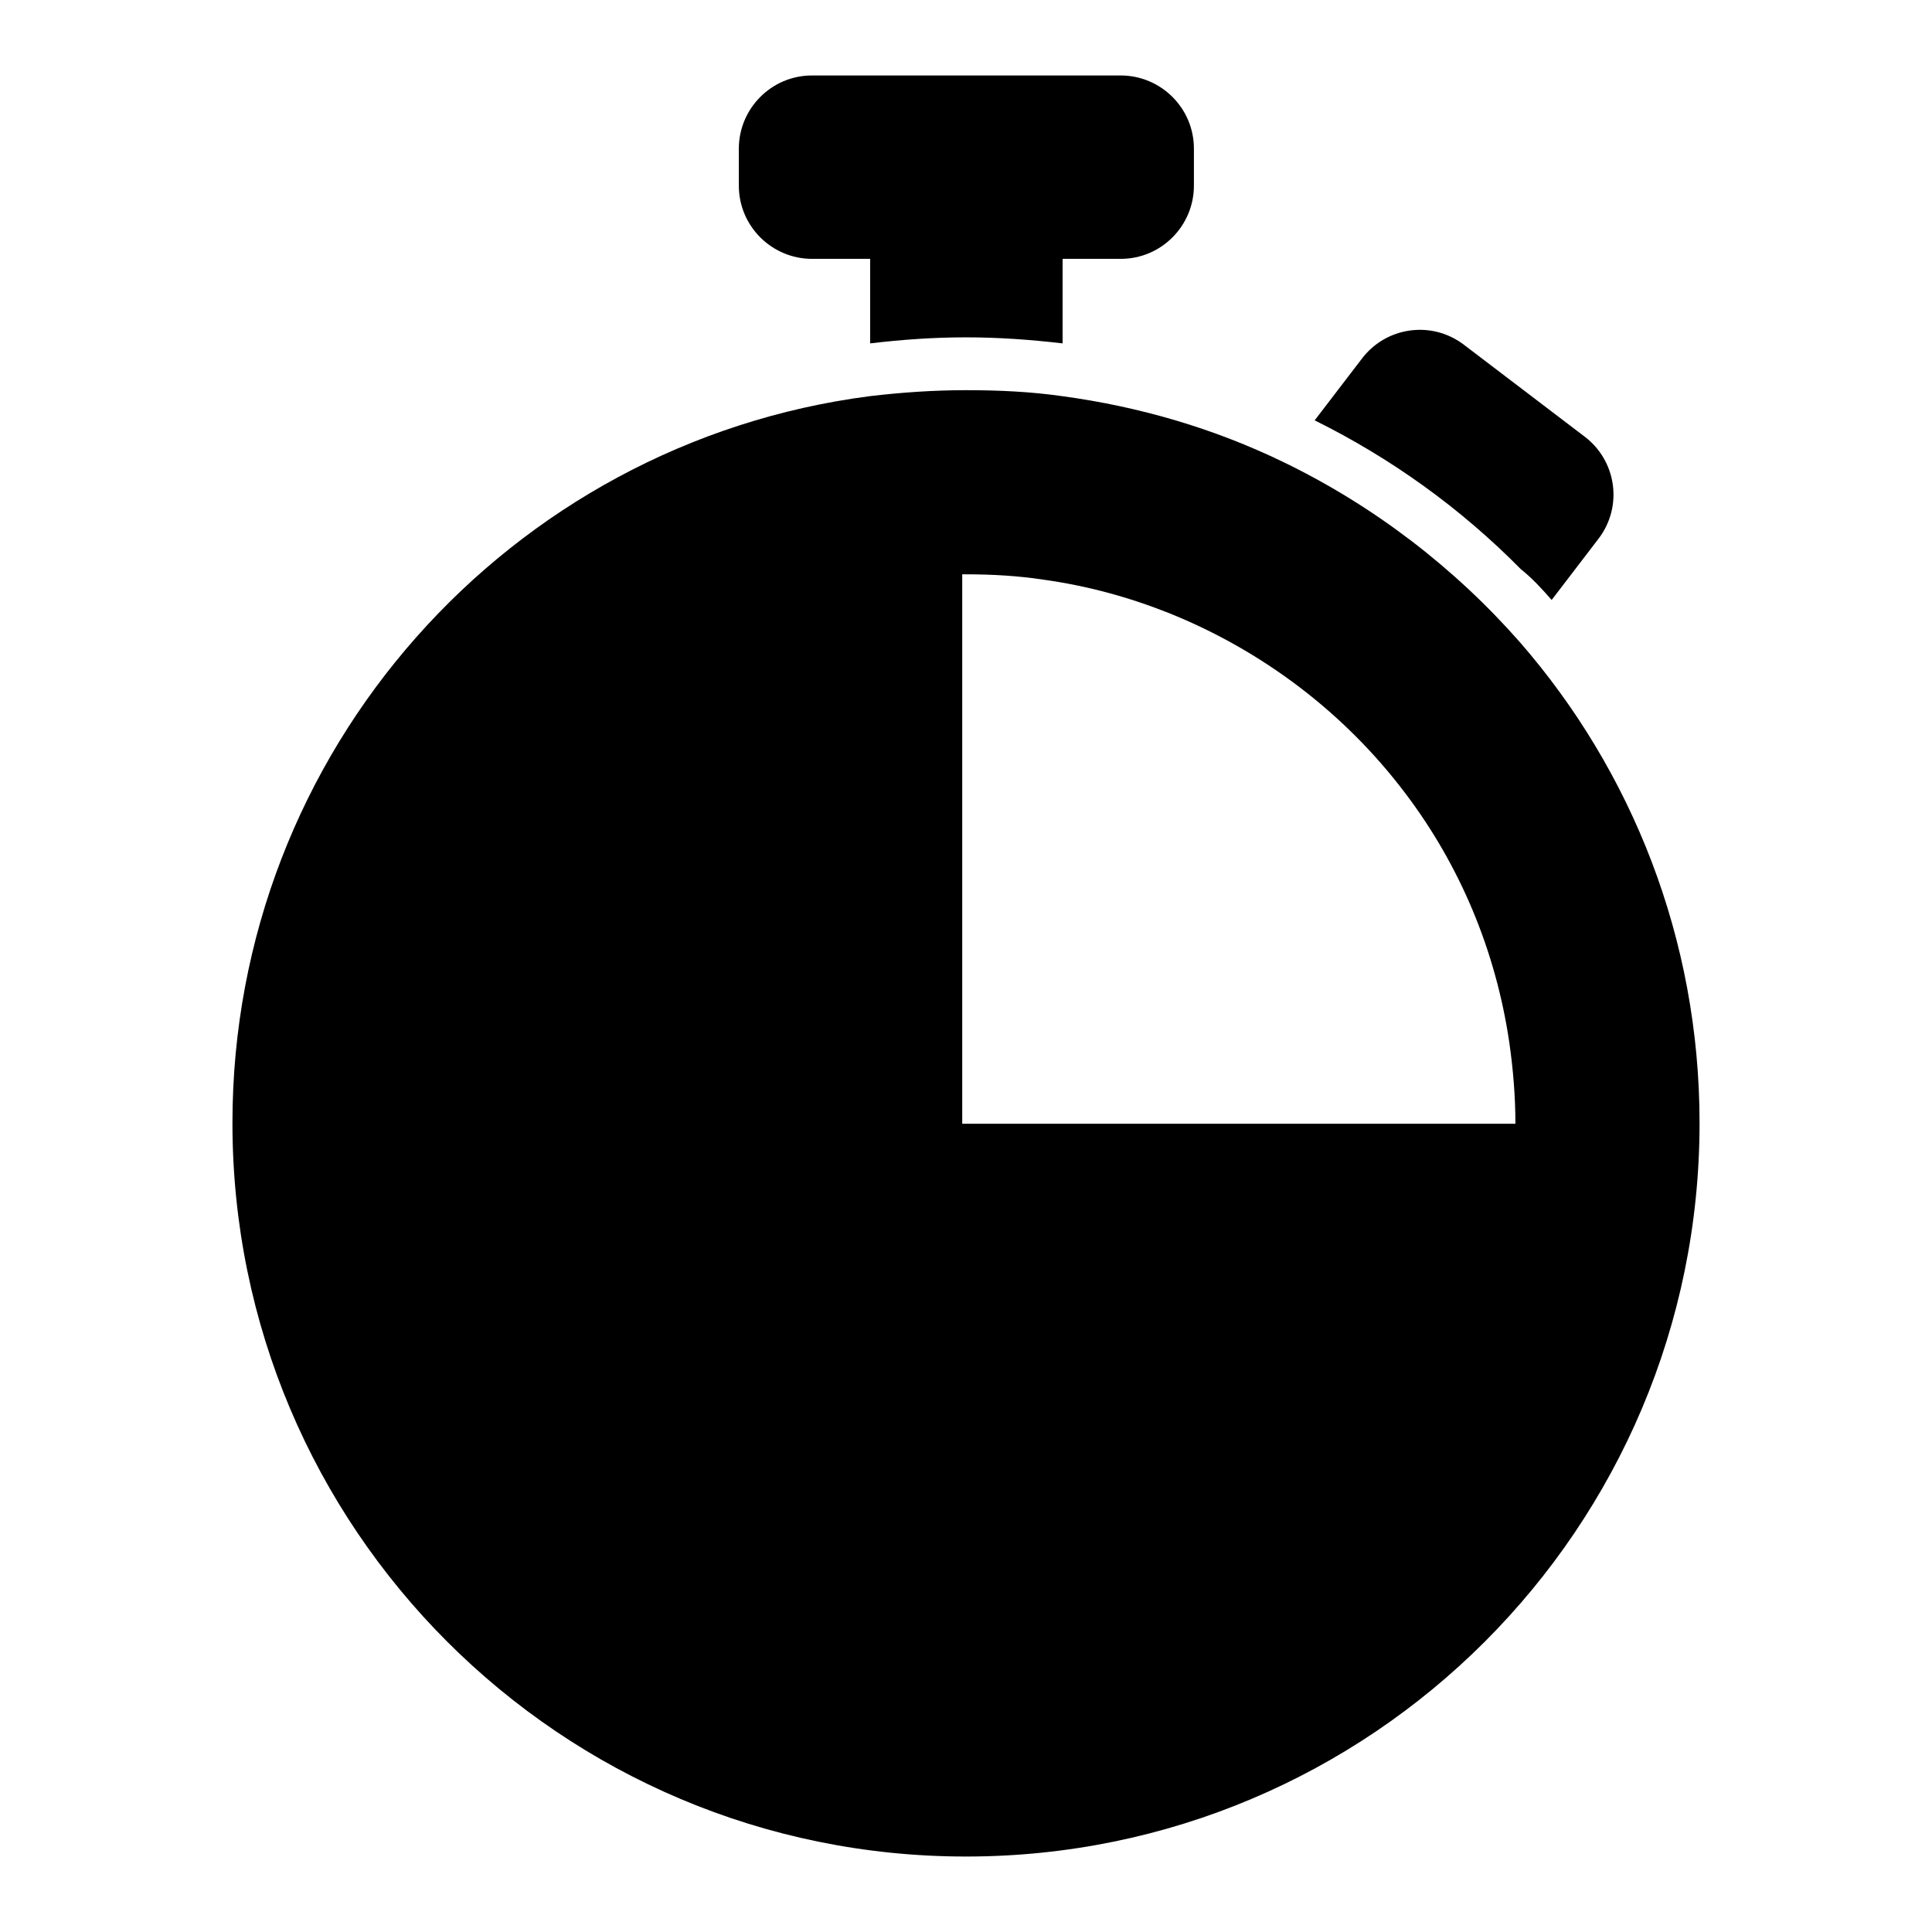 <?xml version="1.0" encoding="utf-8"?>
<!-- Svg Vector Icons : http://www.onlinewebfonts.com/icon -->
<!DOCTYPE svg PUBLIC "-//W3C//DTD SVG 1.1//EN" "http://www.w3.org/Graphics/SVG/1.1/DTD/svg11.dtd">
<svg version="1.1" xmlns="http://www.w3.org/2000/svg" xmlns:xlink="http://www.w3.org/1999/xlink" x="0px" y="0px" viewBox="0 0 256 256" enable-background="new 0 0 256 256" xml:space="preserve">
<g><g><g><g><path fill="#000000" d="M205.6,79.5l6.2-8.1c3.3-4.3,2.4-10.4-1.9-13.6l-15.9-12.1c-4.3-3.3-10.4-2.4-13.6,1.9l-6.2,8.1c10.1,5,19.3,11.6,27.3,19.7C203,76.6,204.3,78,205.6,79.5z"/><path fill="#000000" d="M128,44.7c4.3,0,8.5,0.3,12.8,0.8V34.3h7.7c5.4,0,9.7-4.4,9.7-9.7v-4.9c0-5.4-4.4-9.7-9.7-9.7h-40.9c-5.4,0-9.7,4.4-9.7,9.7v4.9c0,5.4,4.4,9.7,9.7,9.7h7.7v11.2C119.5,45,123.7,44.7,128,44.7z"/><path fill="#000000" d="M128,246c53.7,0,97.2-43.5,97.2-97.2c0-24.4-9-46.7-23.8-63.7C192.7,75.2,182,67,170,61.2c-9.1-4.4-18.9-7.3-29.2-8.7c-4.2-0.6-8.4-0.8-12.8-0.8c-4.3,0-8.6,0.3-12.8,0.8c-47.7,6.2-84.4,47-84.4,96.3C30.8,202.5,74.3,246,128,246z M154.8,81.2c12.5,5,23.4,13.3,31.4,23.9c7.2,9.5,12,20.8,13.8,33.1c0.5,3.5,0.8,7.1,0.8,10.7h-48H128h-0.5v-0.4v-31.6V76.1c0.1,0,0.3,0,0.5,0c3.5,0,6.9,0.2,10.2,0.7C144,77.6,149.5,79.1,154.8,81.2z"/></g></g><g></g><g></g><g></g><g></g><g></g><g></g><g></g><g></g><g></g><g></g><g></g><g></g><g></g><g></g><g></g></g></g>
</svg>